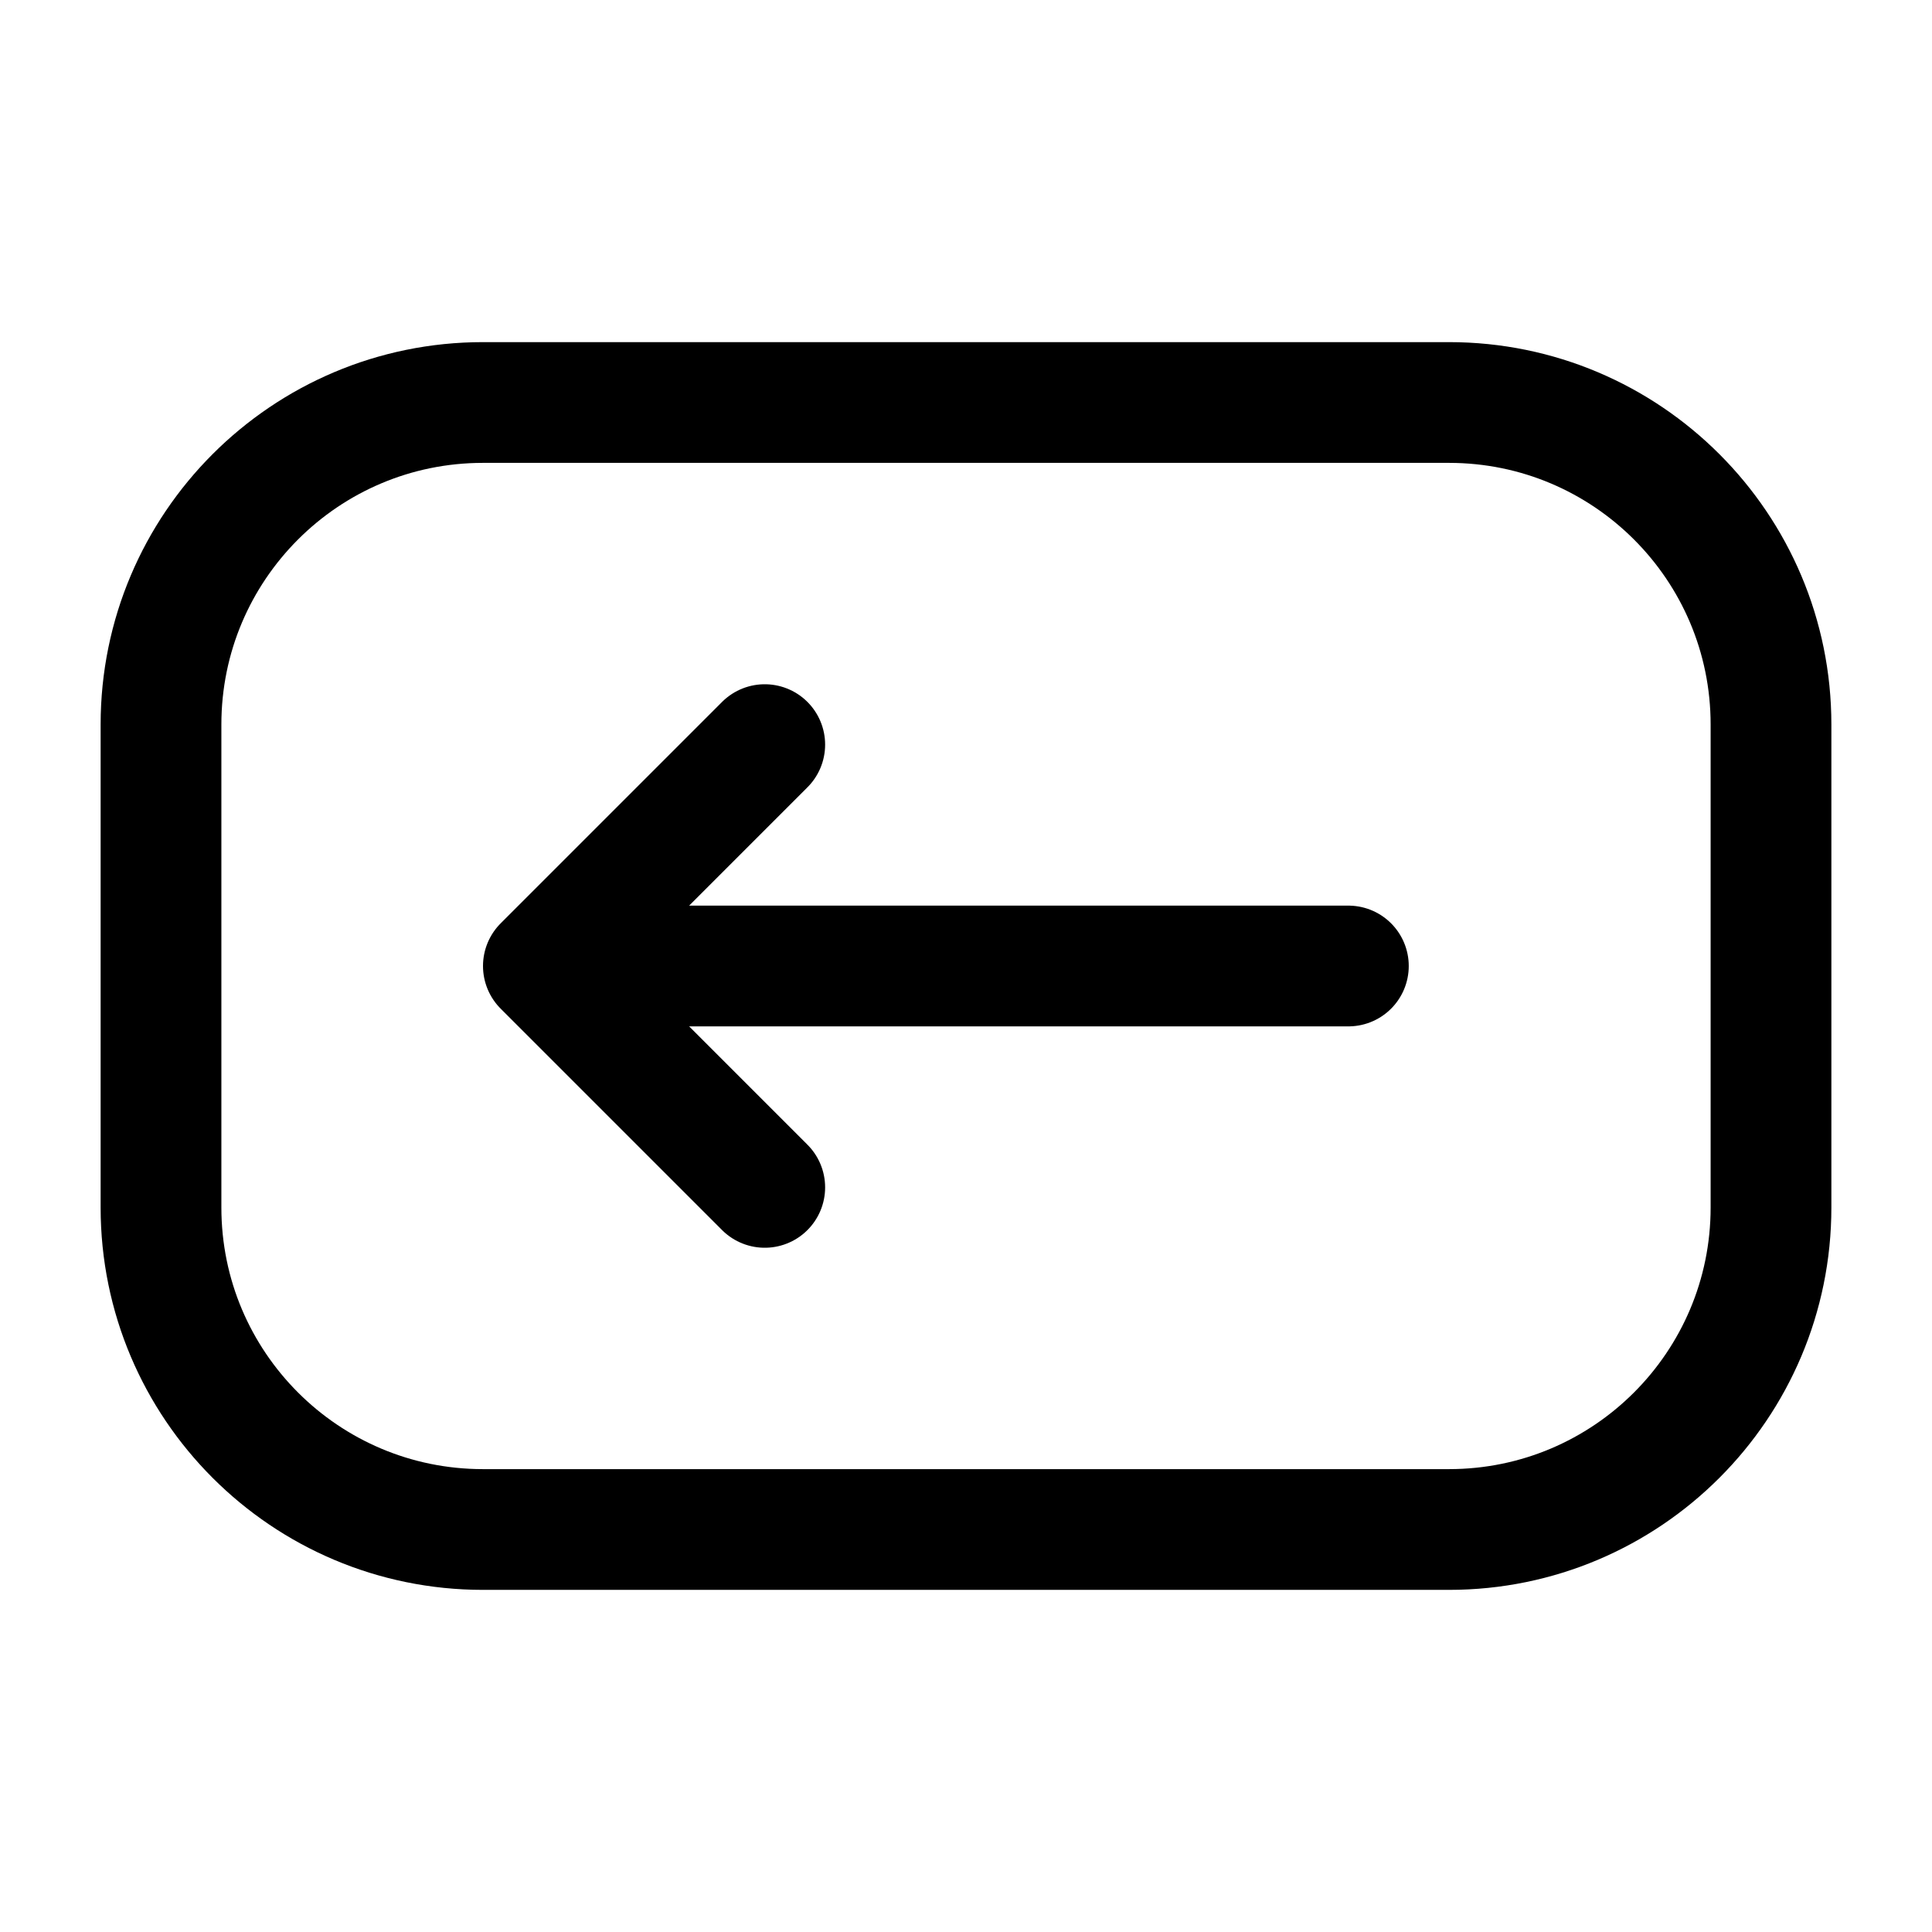 <?xml version="1.0" encoding="utf-8"?>
<svg width="800px" height="800px" viewBox="0 0 24 24" fill="none" xmlns="http://www.w3.org/2000/svg">
<path d="M16.75 12H6.75M6.75 12L9.5 14.75M6.75 12L9.5 9.25" stroke="#000000" stroke-width="1.5" stroke-linecap="round" stroke-linejoin="round"/>
<path d="M2 15V9C2 6.791 3.791 5 6 5H18C20.209 5 22 6.791 22 9V15C22 17.209 20.209 19 18 19H6C3.791 19 2 17.209 2 15Z" stroke="#000000" stroke-width="1.5"/>
</svg>